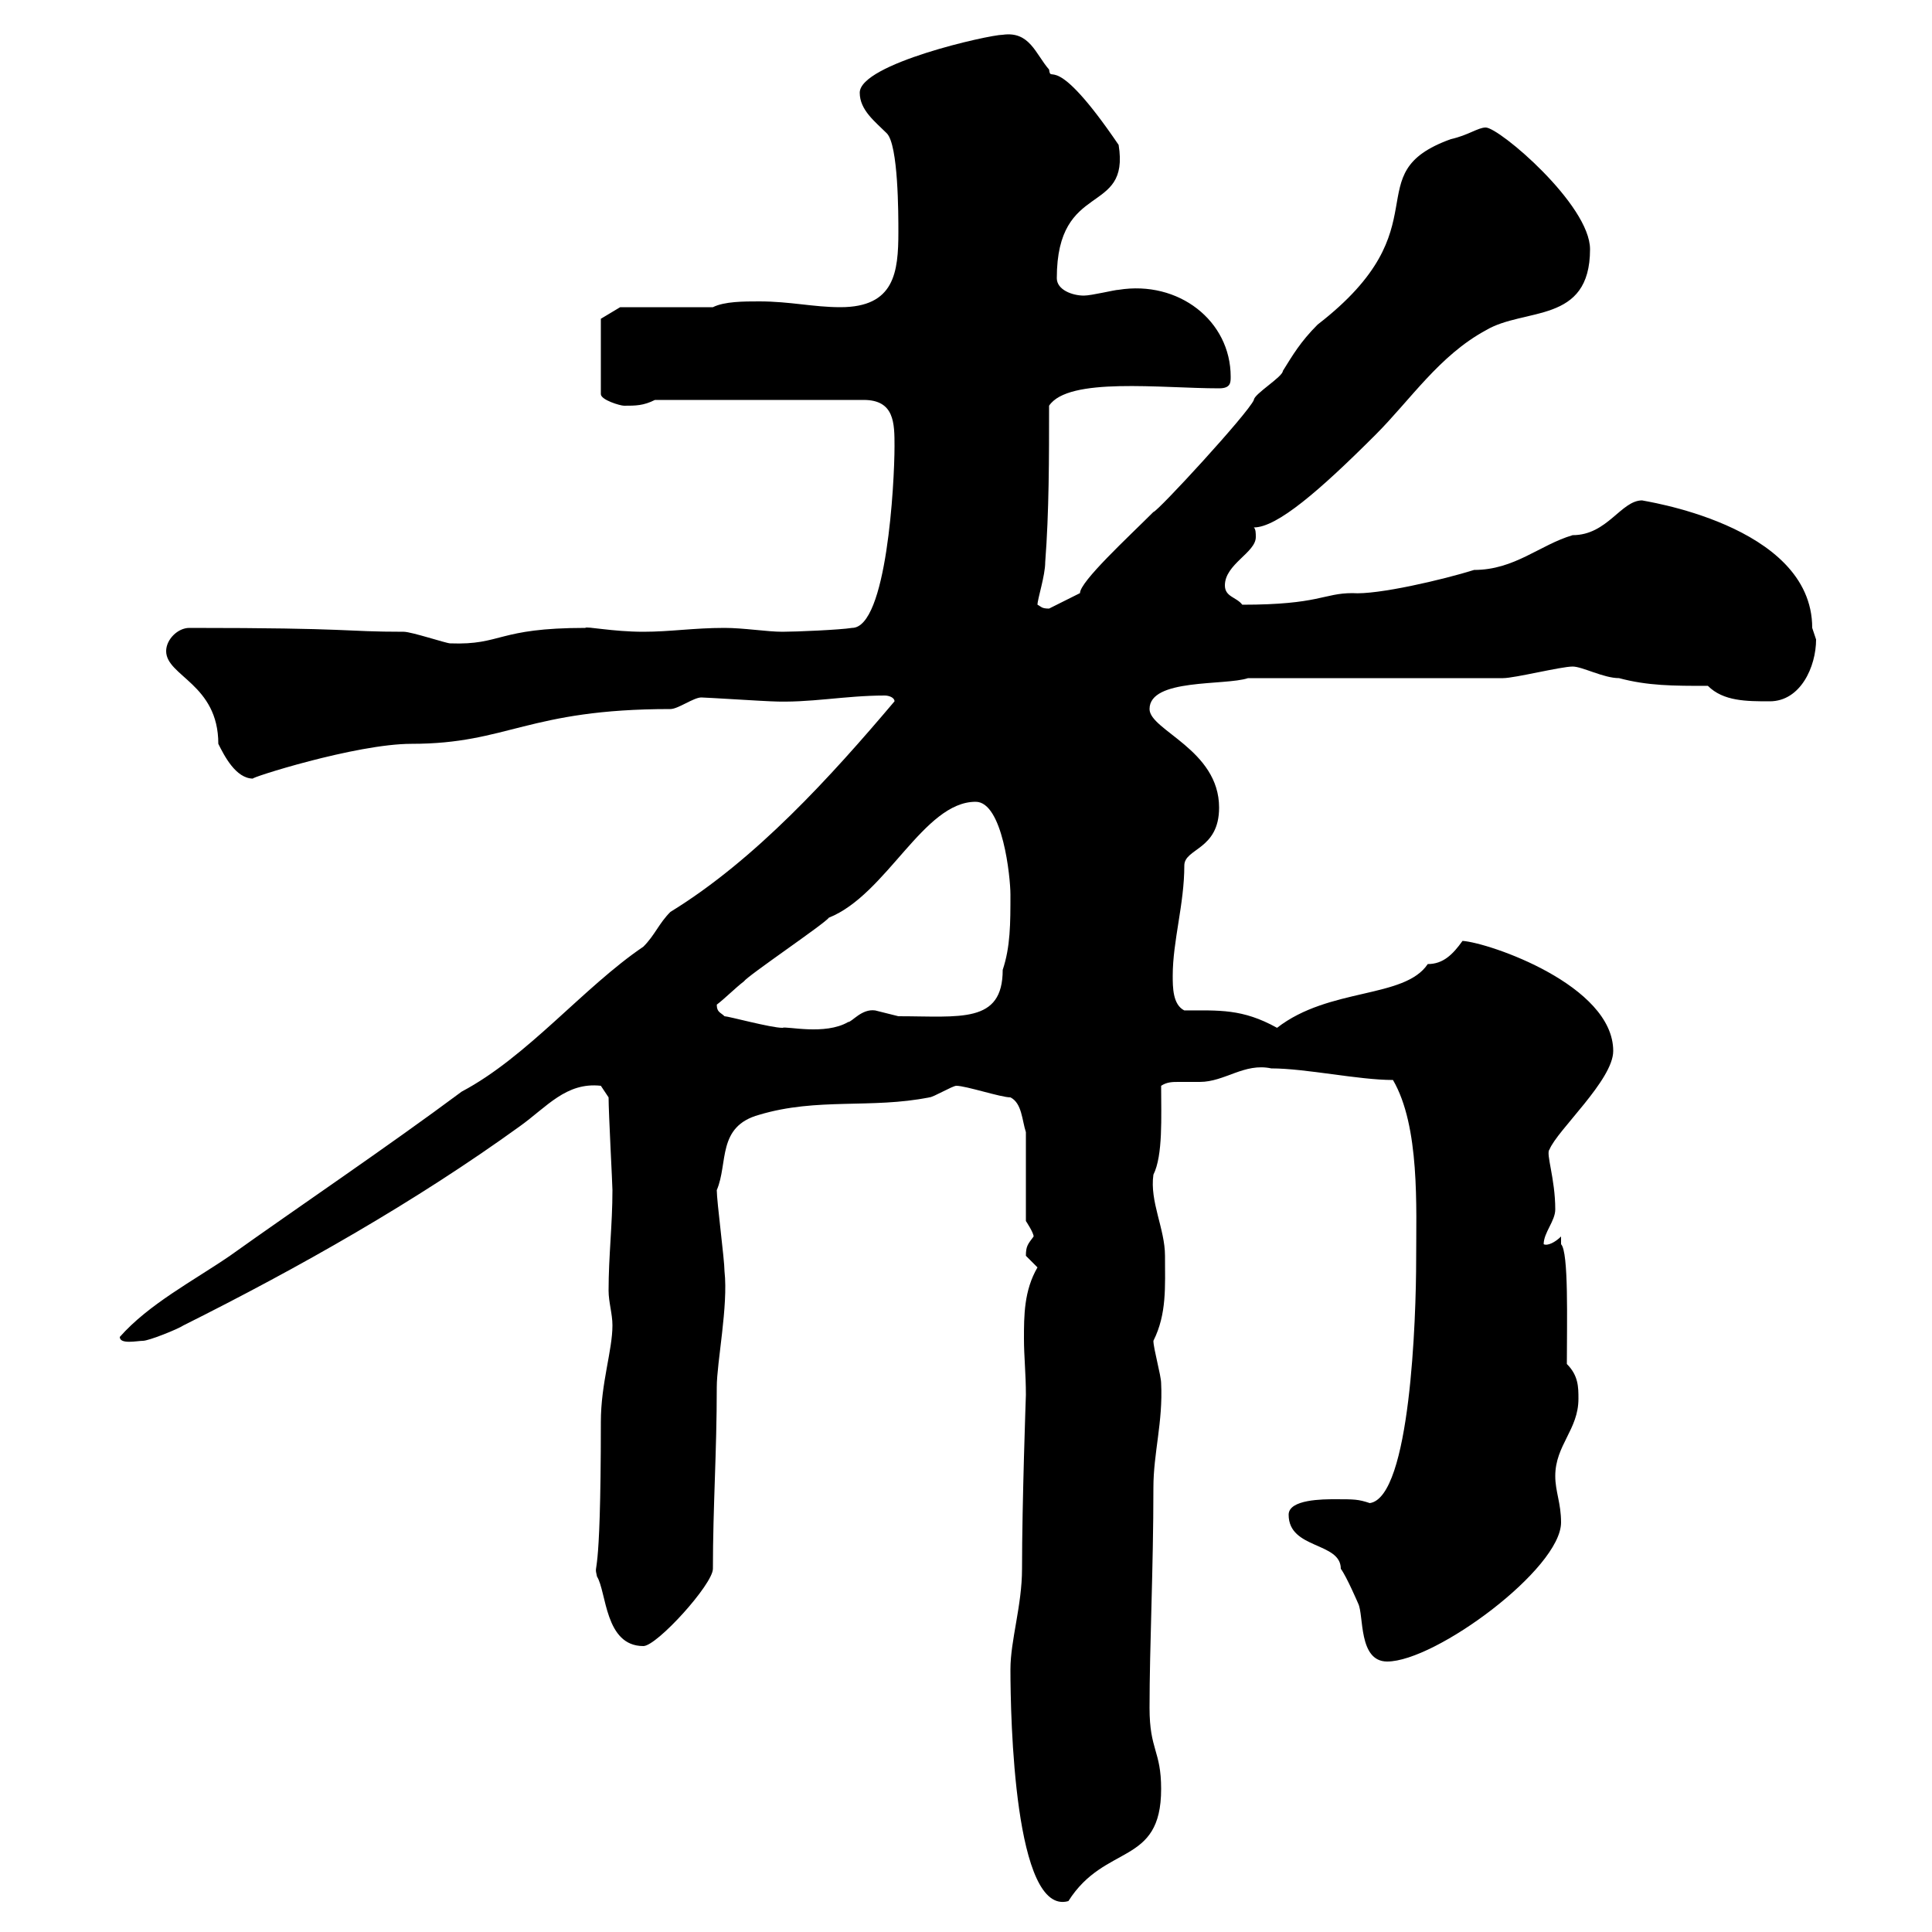 <svg xmlns="http://www.w3.org/2000/svg" xmlns:xlink="http://www.w3.org/1999/xlink" width="300" height="300"><path d="M156.90 259.20C156.90 266.70 157.50 297.60 165.90 295.20C171.60 286.20 180.30 289.80 180.30 277.80C180.30 271.80 178.50 271.80 178.50 265.20C178.50 255.60 179.10 243.60 179.10 231C179.10 225.60 180.60 220.80 180.30 214.80C180.30 213.60 179.10 209.40 179.10 208.20C181.20 204 180.90 199.80 180.90 195C180.90 190.80 178.50 186.60 179.10 182.40C180.60 179.40 180.30 173.40 180.30 168.60C181.20 168 182.10 168 183 168C184.20 168 185.10 168 186.30 168C190.20 168 193.20 165 197.40 165.90C202.80 165.90 210.90 167.70 216.30 167.70C220.50 174.90 219.90 187.50 219.90 195.60C219.90 204.60 219 232.50 212.70 233.40C210.90 232.80 210.30 232.80 207.30 232.80C205.50 232.80 200.10 232.80 200.10 235.20C200.10 240.60 208.20 239.40 208.20 243.60C209.10 244.80 210.90 249 210.90 249C211.80 250.80 210.90 258 215.40 258C222.90 258 242.40 243.60 242.40 236.40C242.40 233.40 241.50 231.60 241.50 229.20C241.50 224.40 245.10 222 245.10 217.20C245.10 215.40 245.10 213.60 243.30 211.80C243.30 205.20 243.60 194.40 242.40 193.20C242.40 193.20 242.40 192 242.40 192C241.50 192.90 240.30 193.50 239.70 193.20C239.70 191.40 241.50 189.60 241.50 187.80C241.50 183 240 179.10 240.60 178.50C241.80 175.50 250.50 167.70 250.50 163.20C250.50 153 231.30 146.40 227.10 146.10C225.60 148.20 224.10 149.70 221.70 149.70C218.10 155.10 206.40 153.30 198.30 159.60C192.90 156.60 189.30 156.90 183.90 156.90C182.10 156 182.10 153.30 182.10 151.50C182.10 146.10 183.90 140.40 183.90 134.40C183.90 131.70 189.30 132 189.30 125.40C189.30 116.40 178.50 113.40 178.50 110.10C178.50 105.30 190.20 106.50 193.80 105.30L233.40 105.30C235.20 105.30 242.40 103.50 244.20 103.50C245.70 103.50 249 105.30 251.40 105.30C255.90 106.50 259.80 106.50 265.20 106.50C267.60 108.90 271.20 108.90 274.80 108.90C279.60 108.90 282 103.50 282 99.30C282 99.30 281.40 97.50 281.40 97.50C281.40 81.30 254.40 77.70 255 77.70C251.70 77.70 249.60 83.10 244.20 83.10C239.10 84.60 235.20 88.50 228.90 88.50C224.10 90 213.90 92.40 210 92.10C205.50 92.10 204.90 93.90 192.90 93.90C192 92.70 190.20 92.70 190.20 90.90C190.20 87.60 195 85.80 195 83.40C195 82.80 195 82.20 194.70 81.90C198.30 81.90 204.90 76.20 213.60 67.50C219 62.10 223.50 55.20 230.70 51.30C236.70 47.70 246.90 50.40 246.90 38.70C246.90 31.80 232.80 19.80 230.70 19.80C229.50 19.80 228 21 225.30 21.60C210.30 27 224.40 35.10 204.60 50.40C201.90 53.10 200.70 55.20 199.20 57.60C199.20 58.50 194.70 61.20 194.70 62.10C193.80 64.20 179.70 79.50 179.10 79.50C175.20 83.40 167.70 90.30 167.70 92.10C167.70 92.10 164.10 93.90 162.90 94.50C161.70 94.50 161.70 94.20 161.10 93.90C161.10 93 162.30 89.40 162.30 87.30C162.90 79.50 162.90 71.10 162.90 63C165.90 58.50 180.30 60.30 189.30 60.30C191.10 60.30 191.10 59.40 191.10 58.50C191.10 49.80 183 43.50 173.70 45C173.10 45 169.50 45.90 168.30 45.90C166.50 45.90 164.10 45 164.10 43.20C164.10 27.90 175.50 33.60 173.70 22.50C163.50 7.50 163.20 13.20 162.90 10.80C160.80 8.40 159.90 4.80 155.70 5.40C153.60 5.40 133.50 9.90 133.50 14.40C133.50 17.10 135.90 18.90 137.70 20.70C139.50 22.50 139.50 33.30 139.50 36C139.50 42.30 138.90 47.70 130.50 47.70C126.30 47.70 122.70 46.80 117.90 46.80C115.50 46.80 112.50 46.80 110.70 47.70L96.30 47.70L93.30 49.50L93.30 61.20C93.30 62.10 96.30 63 96.90 63C98.70 63 99.90 63 101.70 62.10L134.10 62.10C138.90 62.10 138.90 65.70 138.90 69.30C138.90 75 137.70 97.50 132.30 97.50C130.50 97.80 123.60 98.10 121.50 98.10C119.10 98.10 115.50 97.50 112.50 97.50C107.70 97.50 104.10 98.10 99.90 98.10C95.10 98.10 90.90 97.20 90.90 97.50C77.10 97.50 78 100.20 69.90 99.90C69.30 99.90 63.90 98.10 62.70 98.10C53.10 98.10 55.20 97.50 29.40 97.50C27.60 97.50 25.80 99.30 25.80 101.10C25.80 105 33.90 106.20 33.90 115.50C34.80 117.30 36.60 120.90 39.30 120.90C38.40 120.90 55.20 115.50 63.90 115.50C78.90 115.50 81.90 110.10 104.10 110.10C105.30 110.10 107.70 108.30 108.90 108.30C109.50 108.30 119.10 108.90 119.70 108.90C125.70 109.20 131.10 108 137.40 108C138 108 138.90 108.30 138.90 108.90C129 120.60 117.30 133.50 104.10 141.60C102.30 143.40 101.70 145.20 99.90 147C90.60 153.30 81.90 164.10 71.70 169.50C60 178.20 46.20 187.50 35.70 195C30 198.90 23.10 202.50 18.60 207.60C18.60 208.80 21.30 208.20 22.20 208.20C23.10 208.20 27.60 206.40 28.50 205.80C46.50 196.80 64.50 186.60 80.70 174.90C84.90 171.90 87.90 168 93.30 168.60C93.30 168.60 94.50 170.40 94.50 170.40C94.50 172.80 95.10 183.90 95.10 184.80C95.10 190.20 94.50 195 94.50 200.40C94.50 202.20 95.10 204 95.10 205.80C95.10 209.70 93.30 214.80 93.30 220.80C93.30 247.50 92.10 242.10 92.70 244.80C94.20 247.20 93.90 255.60 99.90 255.60C102 255.60 110.70 246 110.70 243.60C110.70 234 111.30 225.60 111.30 215.40C111.30 211.50 113.10 202.80 112.50 197.40C112.50 195.60 111.30 186.60 111.30 184.80C113.10 180.60 111.30 174.90 117.90 173.10C126.90 170.40 135.30 172.20 144.30 170.40C144.90 170.40 147.90 168.60 148.50 168.60C150 168.60 155.40 170.40 156.90 170.40C158.70 171.30 158.70 174 159.30 175.80L159.30 189.60C159.30 189.60 160.50 191.40 160.50 192C159.60 193.20 159.30 193.50 159.30 195C159.30 195 161.10 196.80 161.10 196.80C159 200.40 159 204.30 159 207.90C159 210.60 159.30 213.30 159.30 216.60C159.30 216.60 158.70 233.40 158.70 243.60C158.70 249.30 156.90 254.70 156.90 259.20ZM112.50 157.80C111.90 157.20 111.30 157.20 111.30 156C112.50 155.10 114.30 153.30 115.50 152.40C116.10 151.50 128.10 143.40 128.70 142.50C137.70 138.90 143.40 124.50 151.50 124.50C155.70 124.50 156.90 136.20 156.90 138.90C156.90 143.40 156.90 147 155.70 150.60C155.70 159 149.10 157.80 139.50 157.80C139.50 157.80 135.90 156.90 135.90 156.90C133.80 156.60 132.30 158.70 131.70 158.70C128.10 160.80 122.10 159.30 121.50 159.60C119.70 159.60 113.10 157.80 112.50 157.80Z"/></svg>